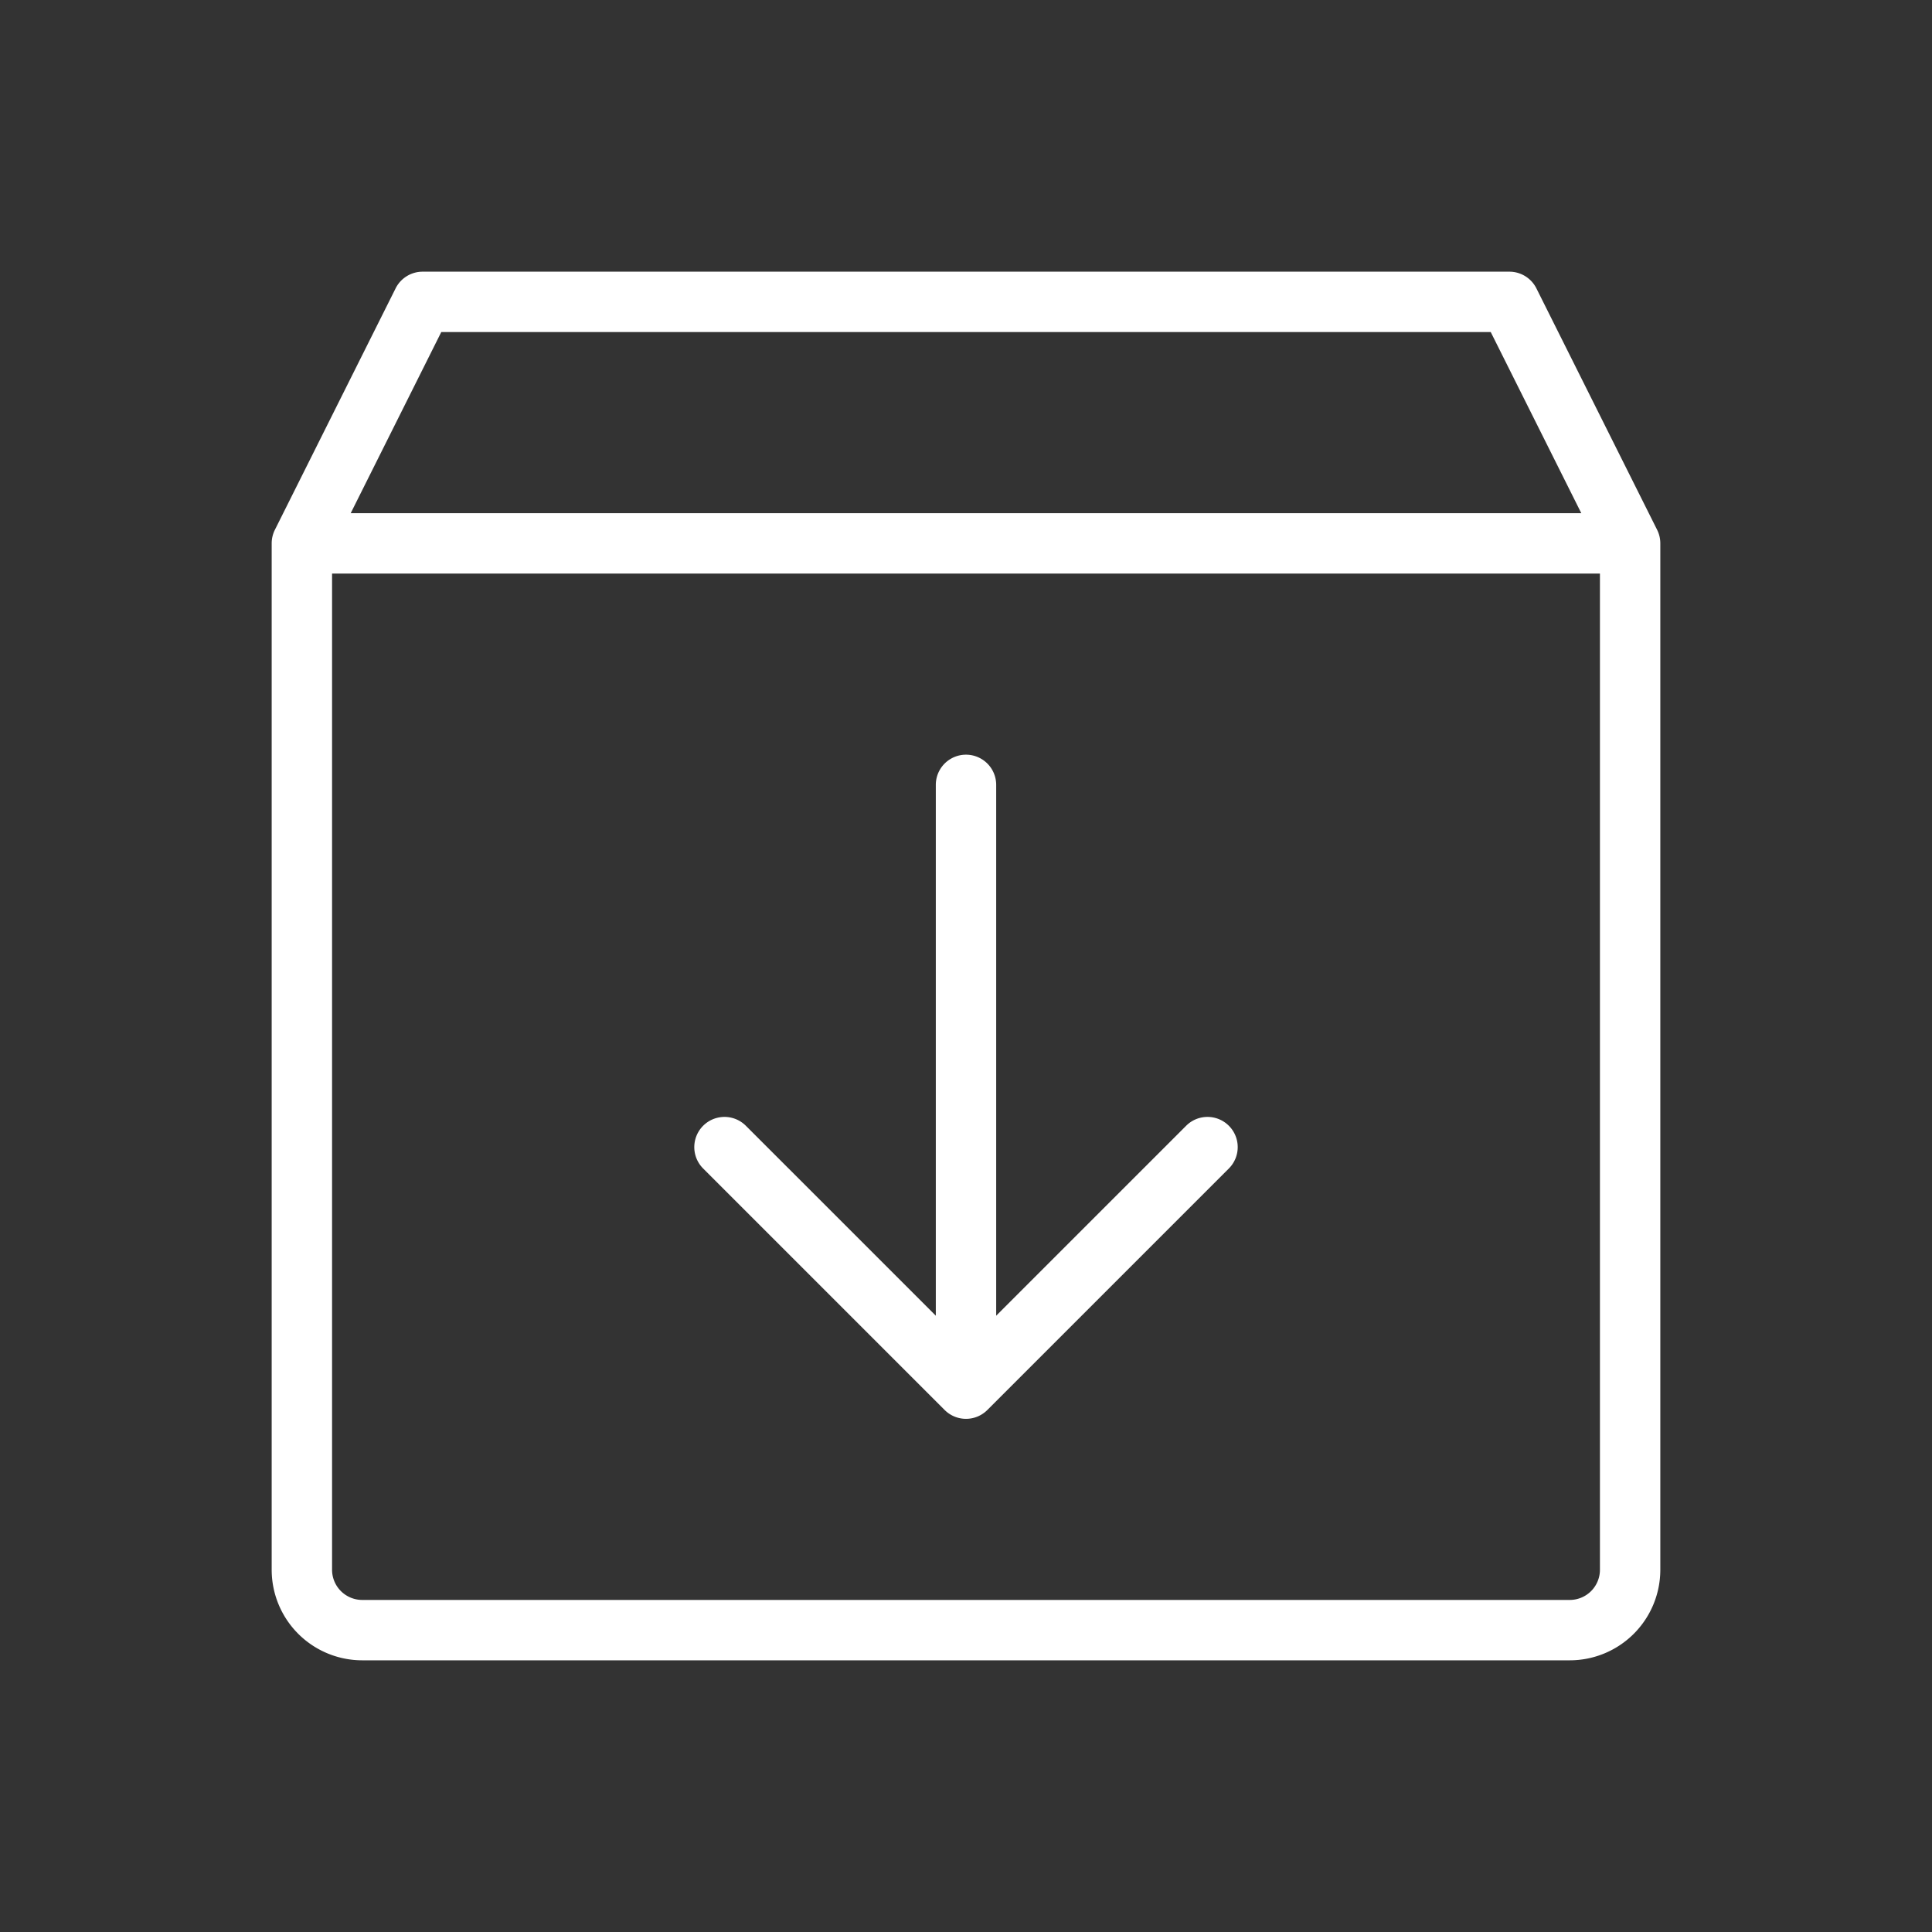 <svg xmlns="http://www.w3.org/2000/svg" width="1em" height="1em" viewBox="0 0 256 256"><rect x="0" y="0" width="256" height="256" fill="#333333" stroke="none"/><path fill="white" d="m219.58 70.21l-16-32A4 4 0 0 0 200 36H56a4 4 0 0 0-3.58 2.21l-16 32A4 4 0 0 0 36 72v136a12 12 0 0 0 12 12h160a12 12 0 0 0 12-12V72a4 4 0 0 0-.42-1.79M58.47 44h139.06l12 24H46.47ZM208 212H48a4 4 0 0 1-4-4V76h168v132a4 4 0 0 1-4 4m-45.17-62.83a4 4 0 0 1 0 5.66l-32 32a4 4 0 0 1-5.66 0l-32-32a4 4 0 0 1 5.66-5.66L124 174.34V104a4 4 0 0 1 8 0v70.34l25.17-25.17a4 4 0 0 1 5.66 0"/></svg>